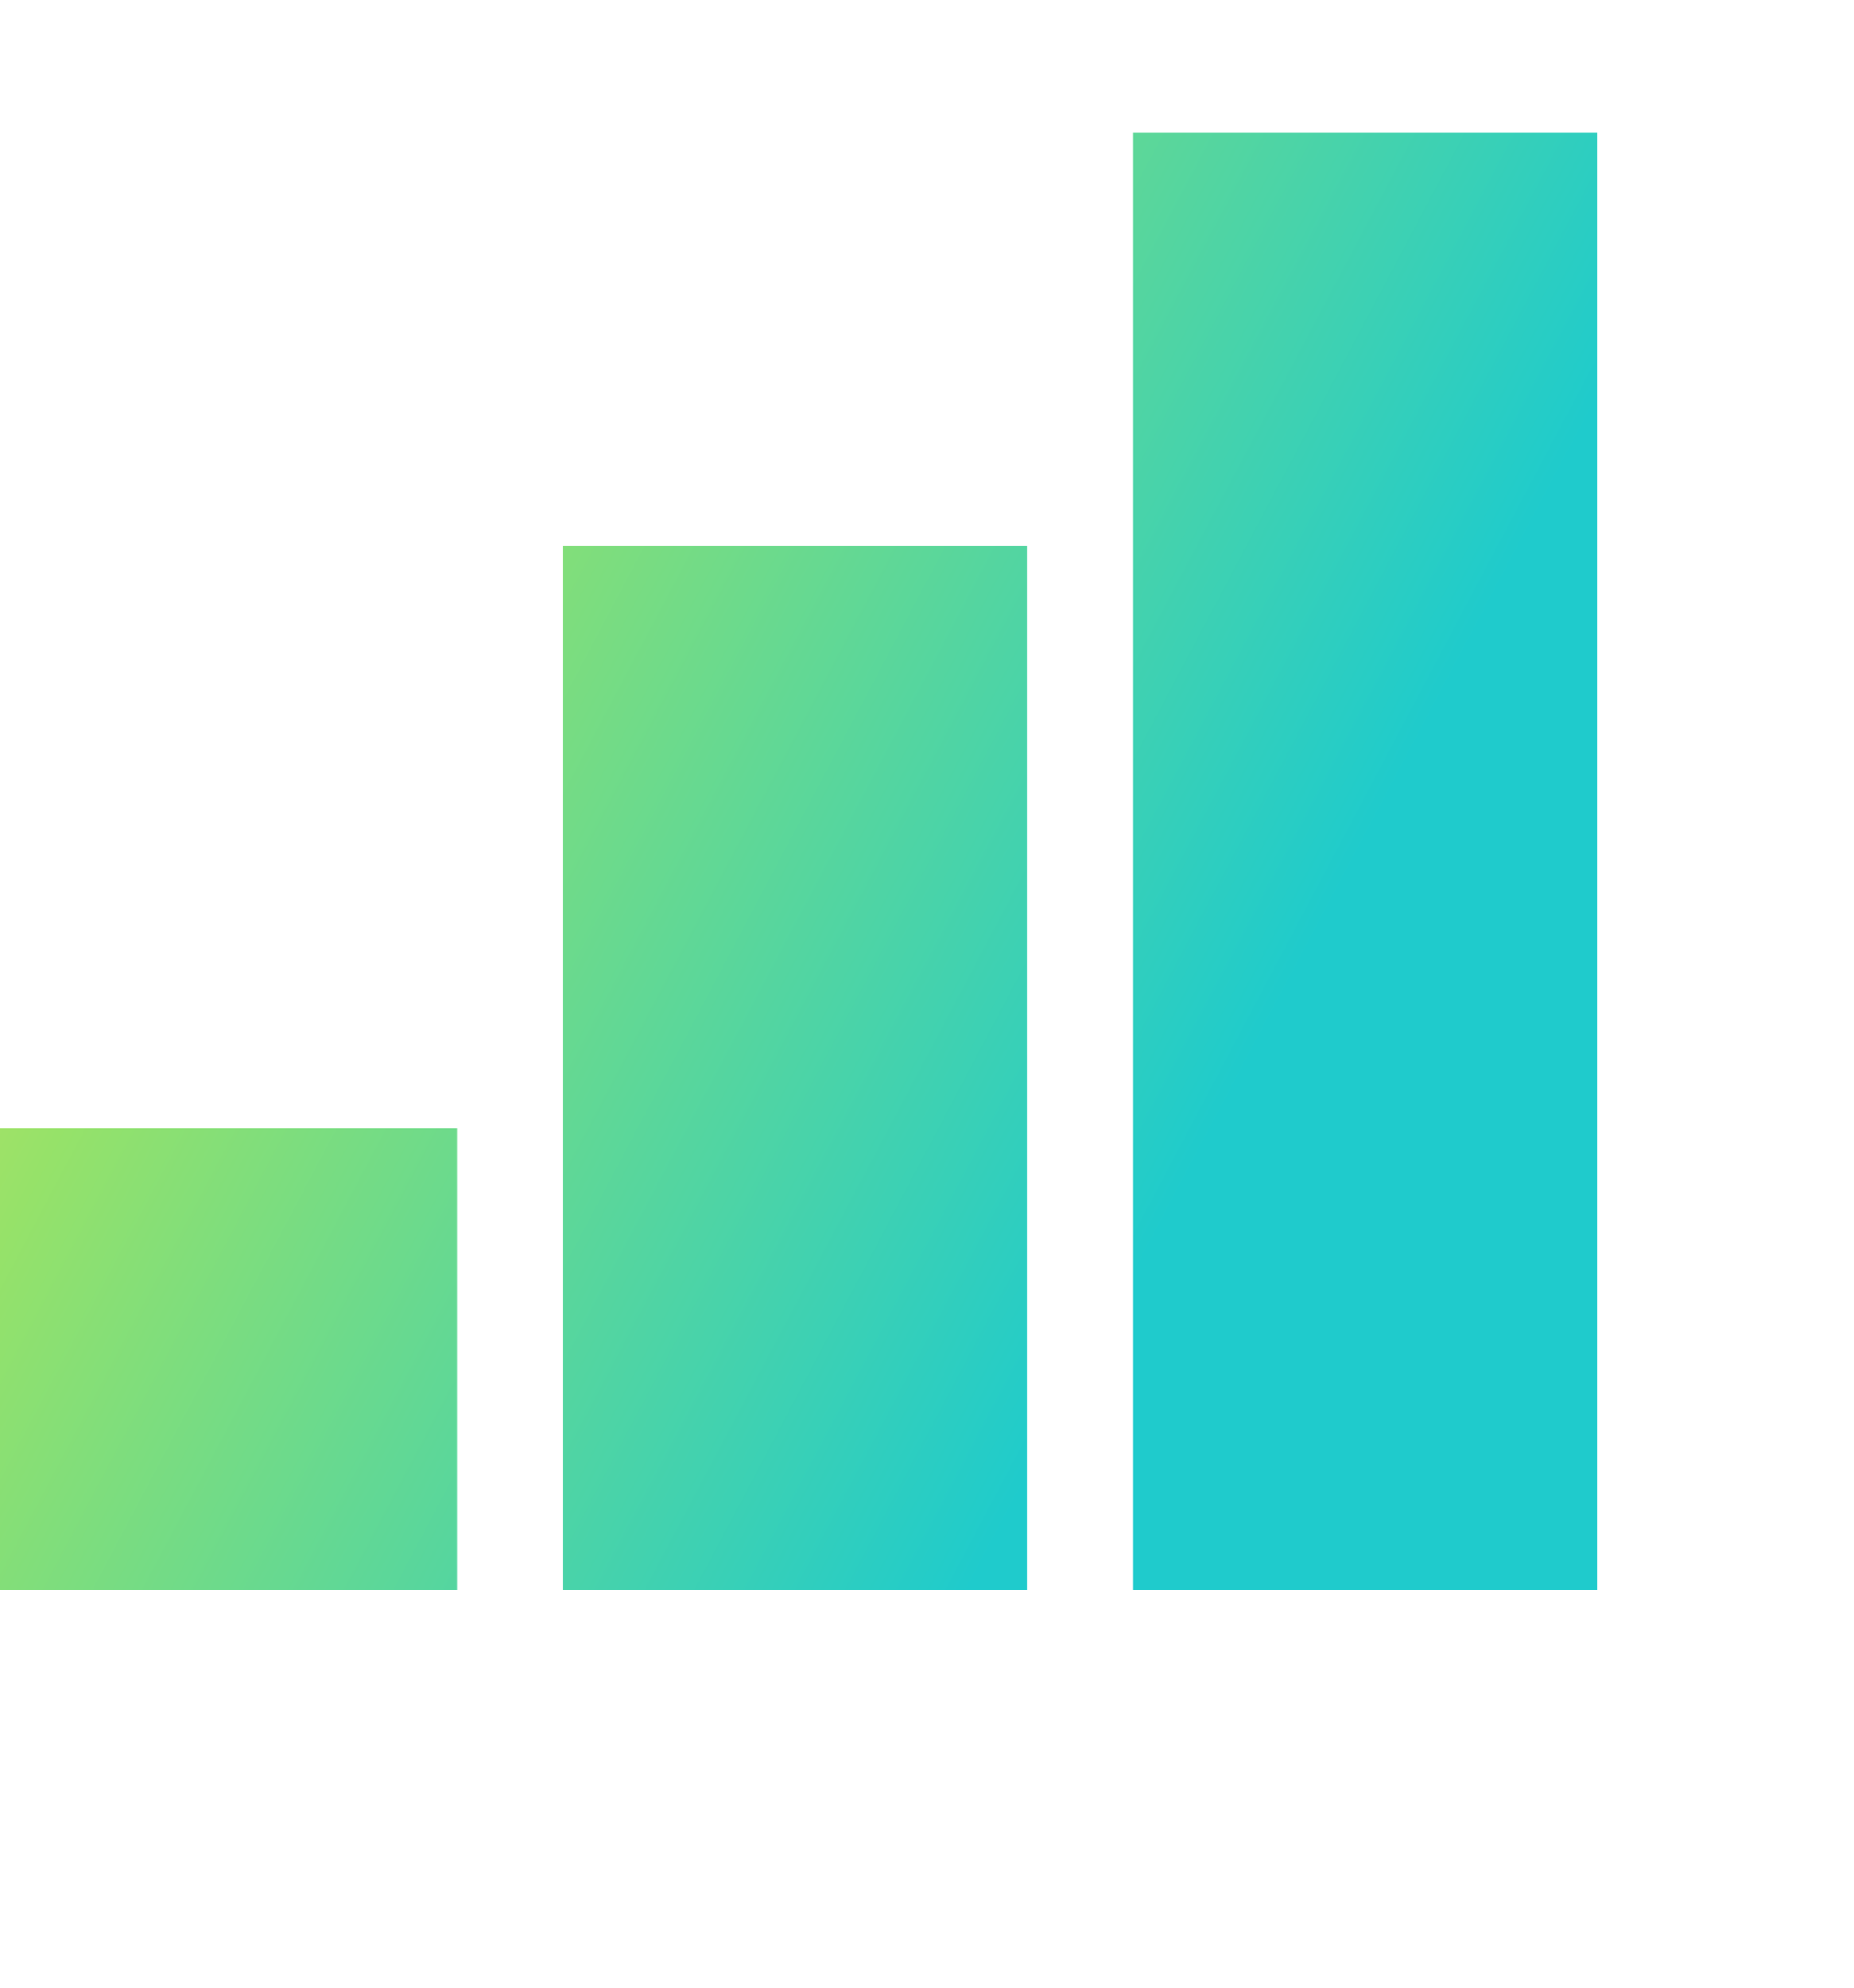 <svg width="14" height="15" viewBox="0 0 14 15" fill="none" xmlns="http://www.w3.org/2000/svg">
<g clip-path="url(#clip0_39689_1839)">
<path d="M3.453 12H-0.055V8.516H3.453V12Z" fill="url(#paint0_linear_39689_1839)"/>
<path d="M7.757 12H4.25V4.116H7.757V12Z" fill="url(#paint1_linear_39689_1839)"/>
<path d="M12.062 1V12H8.555V1H12.062Z" fill="url(#paint2_linear_39689_1839)"/>
</g>
<defs>
<linearGradient id="paint0_linear_39689_1839" x1="-1.445" y1="0.668" x2="10.091" y2="6.772" gradientUnits="userSpaceOnUse">
<stop stop-color="#FFE85B"/>
<stop offset="0.41" stop-color="#96E269"/>
<stop offset="1" stop-color="#1FCBCC"/>
</linearGradient>
<linearGradient id="paint1_linear_39689_1839" x1="-1.445" y1="0.668" x2="10.091" y2="6.772" gradientUnits="userSpaceOnUse">
<stop stop-color="#FFE85B"/>
<stop offset="0.41" stop-color="#96E269"/>
<stop offset="1" stop-color="#1FCBCC"/>
</linearGradient>
<linearGradient id="paint2_linear_39689_1839" x1="-1.445" y1="0.668" x2="10.091" y2="6.772" gradientUnits="userSpaceOnUse">
<stop stop-color="#FFE85B"/>
<stop offset="0.41" stop-color="#96E269"/>
<stop offset="1" stop-color="#1FCBCC"/>
</linearGradient>
<clipPath id="clip0_39689_1839">
<rect width="14" height="15" fill="white"/>
</clipPath>
</defs>
</svg>
